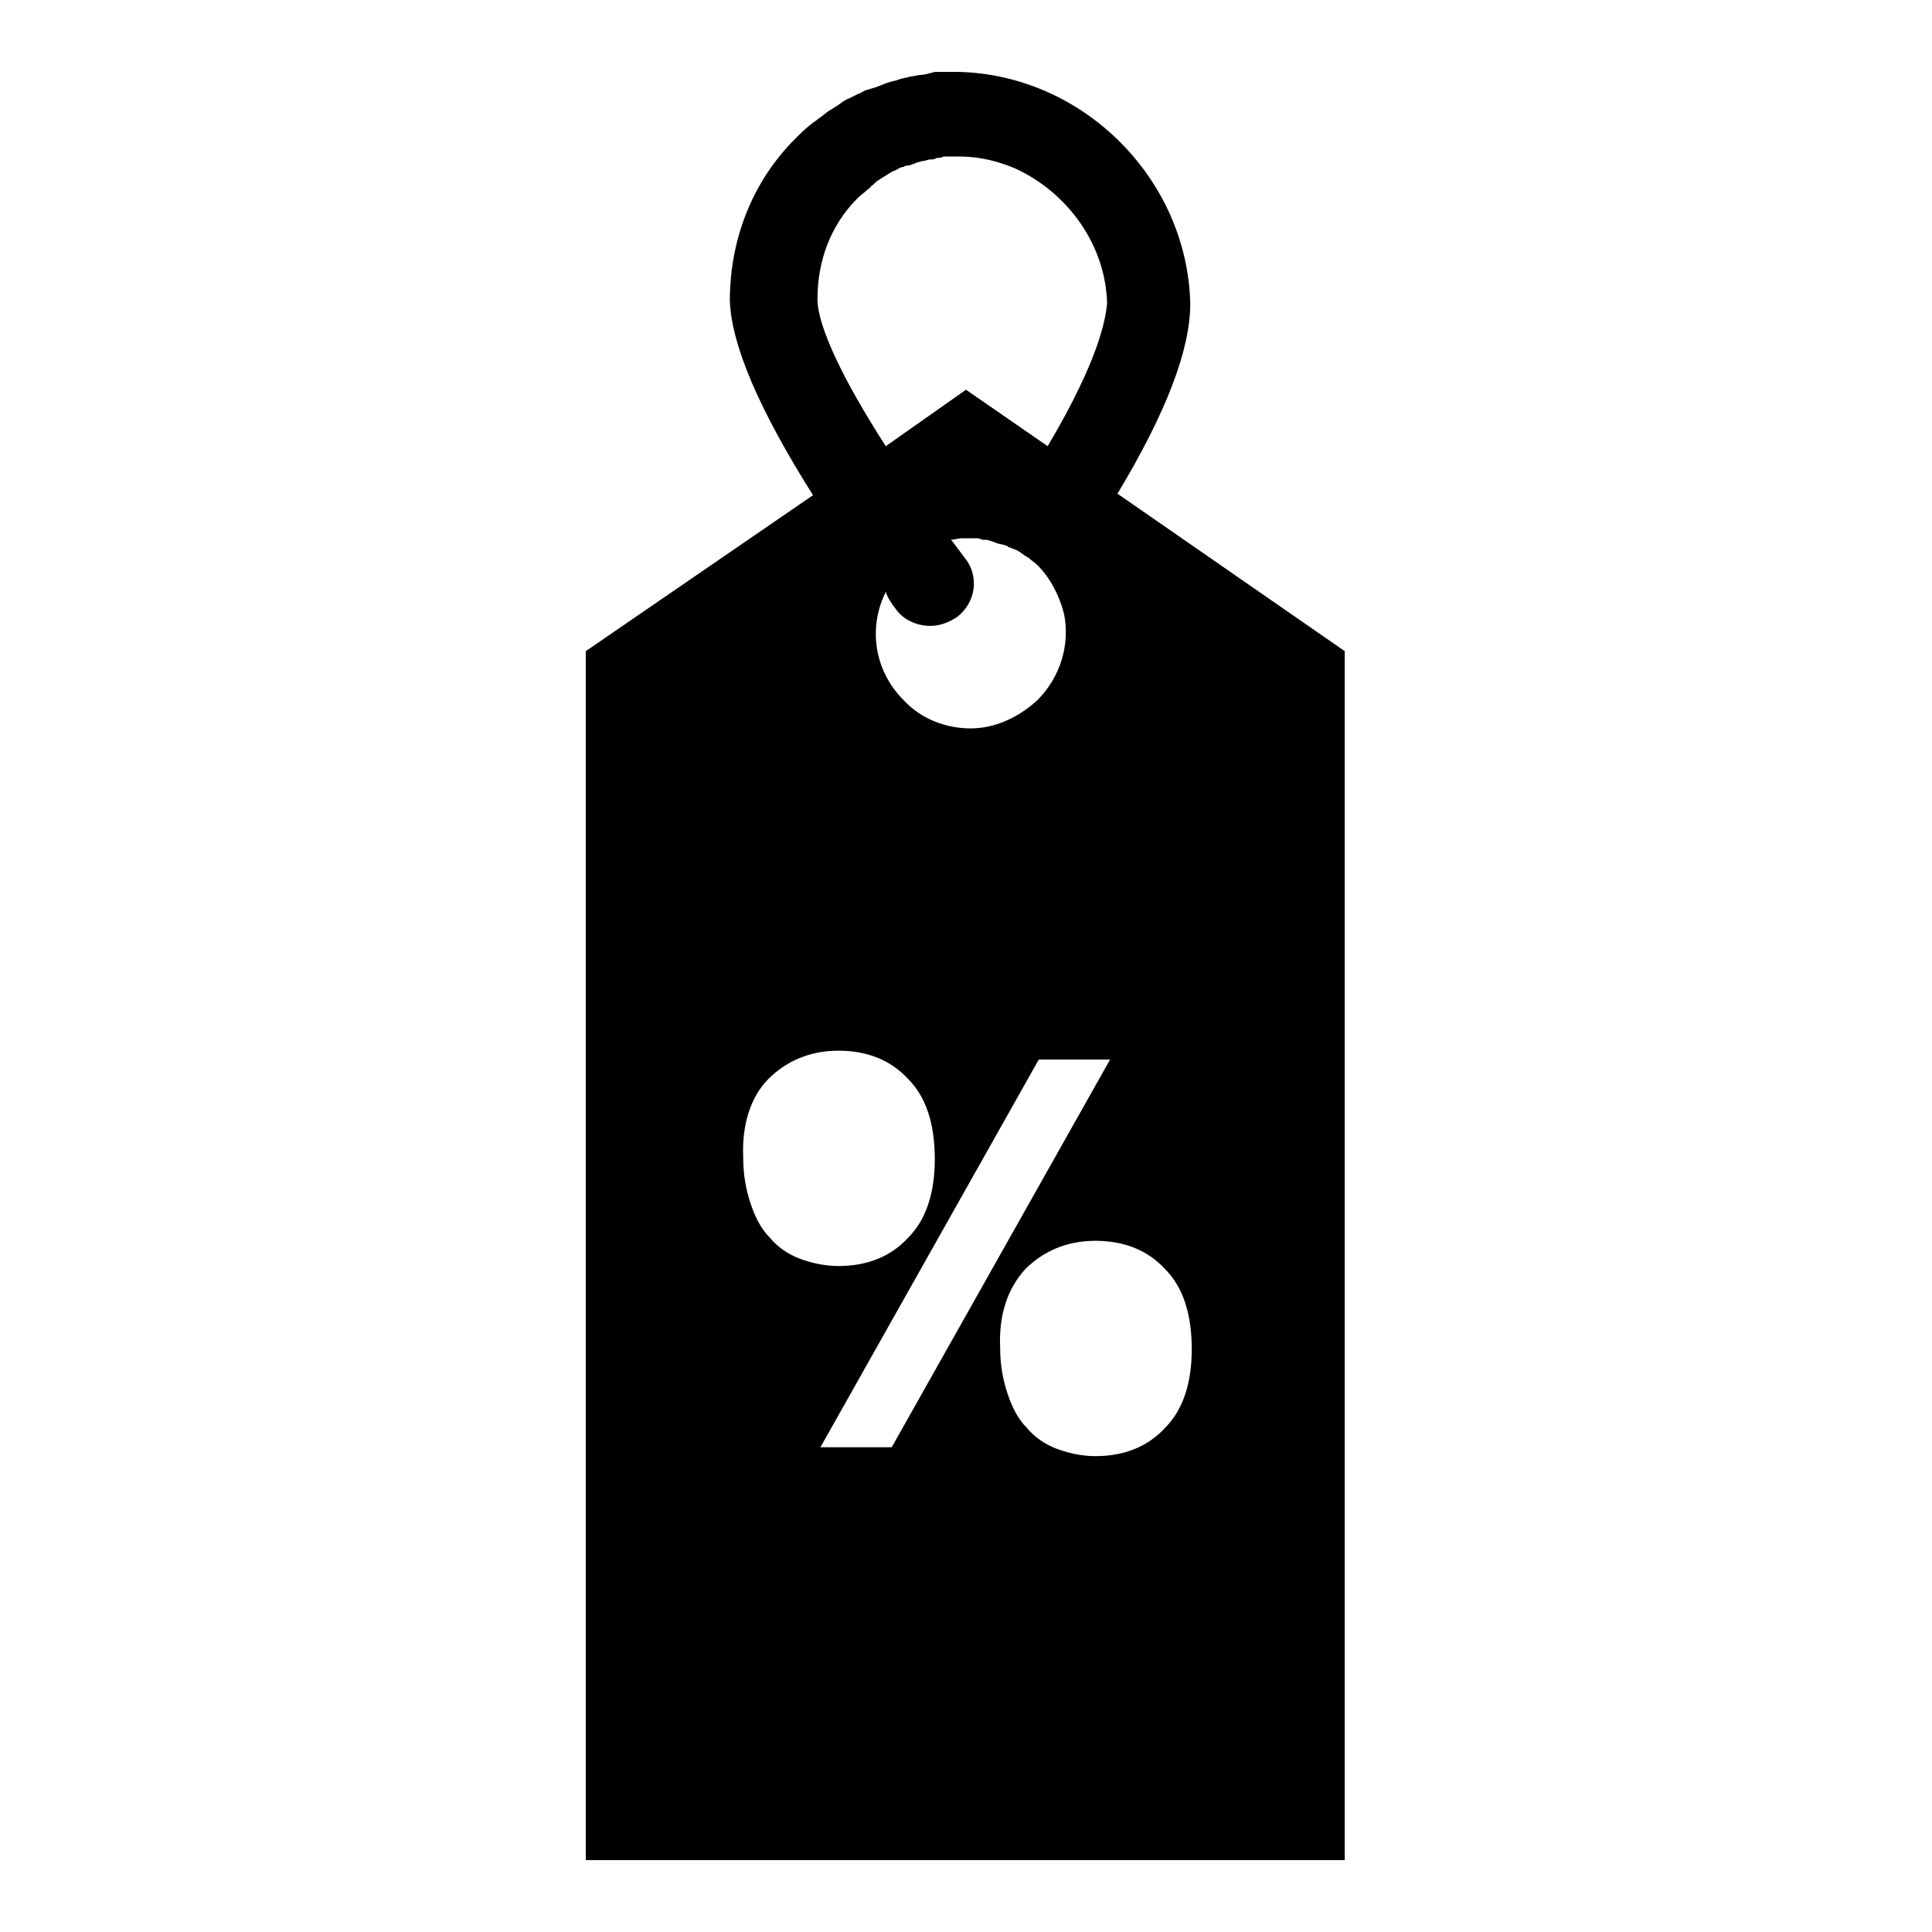 <?xml version="1.0" encoding="UTF-8"?>
<!-- Uploaded to: ICON Repo, www.iconrepo.com, Generator: ICON Repo Mixer Tools -->
<svg fill="#000000" width="800px" height="800px" version="1.1" viewBox="144 144 512 512" xmlns="http://www.w3.org/2000/svg">
 <path d="m299.24 636.95h201.13v-320.39l-60.223-41.723c12.988-21.648 19.285-38.18 19.285-50.383-0.785-33.059-28.336-60.613-61.398-61.398h-1.18-2.363-2.754c-1.574 0.395-2.758 0.785-3.543 0.785-0.789 0-1.969 0.395-2.754 0.395-1.18 0.395-1.969 0.395-3.148 0.789-0.789 0.395-1.574 0.395-2.754 0.789-1.18 0.395-1.969 0.789-3.148 1.18-0.789 0.395-1.574 0.395-2.363 0.789-0.789-0.004-1.578 0.785-2.758 1.176-0.789 0.395-1.574 0.789-2.363 1.18-1.18 0.395-1.969 1.18-3.148 1.969-0.789 0.395-1.18 0.789-1.969 1.18-1.18 0.789-1.969 1.574-3.148 2.363-0.395 0.395-1.18 0.789-1.574 1.18-1.574 1.18-3.148 2.754-4.328 3.938-11.414 11.414-17.32 26.766-17.32 42.902 0.395 11.809 7.871 29.125 22.043 51.562l-60.219 41.328zm116.5-156.65c4.723-4.723 11.02-7.477 18.5-7.477 7.477 0 13.777 2.363 18.5 7.477 4.723 4.723 7.086 11.809 7.086 21.254 0 9.055-2.363 16.137-7.086 20.859-4.723 5.117-11.02 7.477-18.5 7.477-3.543 0-7.086-0.789-10.234-1.969-3.148-1.18-5.902-3.148-7.871-5.512-2.363-2.363-3.938-5.512-5.117-9.055-1.18-3.543-1.969-7.477-1.969-12.203-0.395-8.648 1.969-15.734 6.691-20.852zm-34.242-174.76c1.969 2.754 5.512 4.328 9.055 4.328 2.363 0 4.723-0.789 7.086-2.363 5.117-3.938 5.902-11.02 1.969-15.742-1.18-1.574-2.363-3.148-3.543-4.723 0.789 0 1.969-0.395 2.754-0.395h0.789 1.969 0.789c0.789 0 1.18 0 1.969 0.395h0.789c0.789 0 1.574 0.395 2.754 0.789 0.789 0.395 1.969 0.395 2.754 0.789 0.395 0 0.395 0.395 0.789 0.395 0.789 0.395 1.18 0.395 1.969 0.789 0.395 0 0.395 0.395 0.789 0.395 0.395 0.395 1.18 0.789 1.574 1.18 0.395 0 0.395 0.395 0.789 0.395 0.789 0.789 1.574 1.18 2.363 1.969 3.543 3.543 5.902 8.266 7.086 12.988 1.574 7.871-0.789 16.531-7.086 22.828-5.117 4.723-11.414 7.477-17.711 7.477-6.297 0-12.988-2.363-17.711-7.477-7.871-7.871-9.445-19.285-4.723-28.734 0.375 1.57 1.559 3.144 2.738 4.719zm37.785 119.26h18.895l-57.859 102.73h-18.895zm2.363-162.56-21.648-14.957-21.258 14.957c-11.414-17.711-18.105-31.883-18.105-38.965 0-10.234 3.543-19.68 10.629-26.766 0.789-0.789 1.969-1.574 2.754-2.363 0.395-0.395 0.789-0.395 0.789-0.789 0.789-0.395 1.18-1.18 1.969-1.574 0.395-0.395 0.789-0.395 1.18-0.789 0.789-0.395 1.18-0.789 1.969-1.18 0.395-0.395 0.789-0.395 1.574-0.789 0.789-0.395 1.18-0.789 1.969-0.789 0.395-0.395 1.18-0.395 1.574-0.395 0.789-0.395 1.18-0.395 1.969-0.789 0.395 0 1.18-0.395 1.574-0.395 0.789 0 1.18-0.395 1.969-0.395 0.395 0 1.18 0 1.574-0.395 0.789 0 1.18 0 1.969-0.395h1.574 2.363c5.512 0 10.234 1.18 14.957 3.148 13.777 6.297 24.008 20.074 24.402 35.816-0.398 3.949-1.973 14.578-15.746 37.801zm-74 167.68c4.723-4.723 11.02-7.477 18.5-7.477 7.477 0 13.777 2.363 18.5 7.477 4.723 4.723 7.086 11.809 7.086 21.254 0 9.055-2.363 16.137-7.086 20.859-4.723 5.117-11.02 7.477-18.5 7.477-3.543 0-7.086-0.789-10.234-1.969-3.148-1.18-5.902-3.148-7.871-5.512-2.363-2.363-3.938-5.512-5.117-9.055-1.18-3.543-1.969-7.477-1.969-12.203-0.391-8.652 1.969-16.129 6.691-20.852z"/>
</svg>